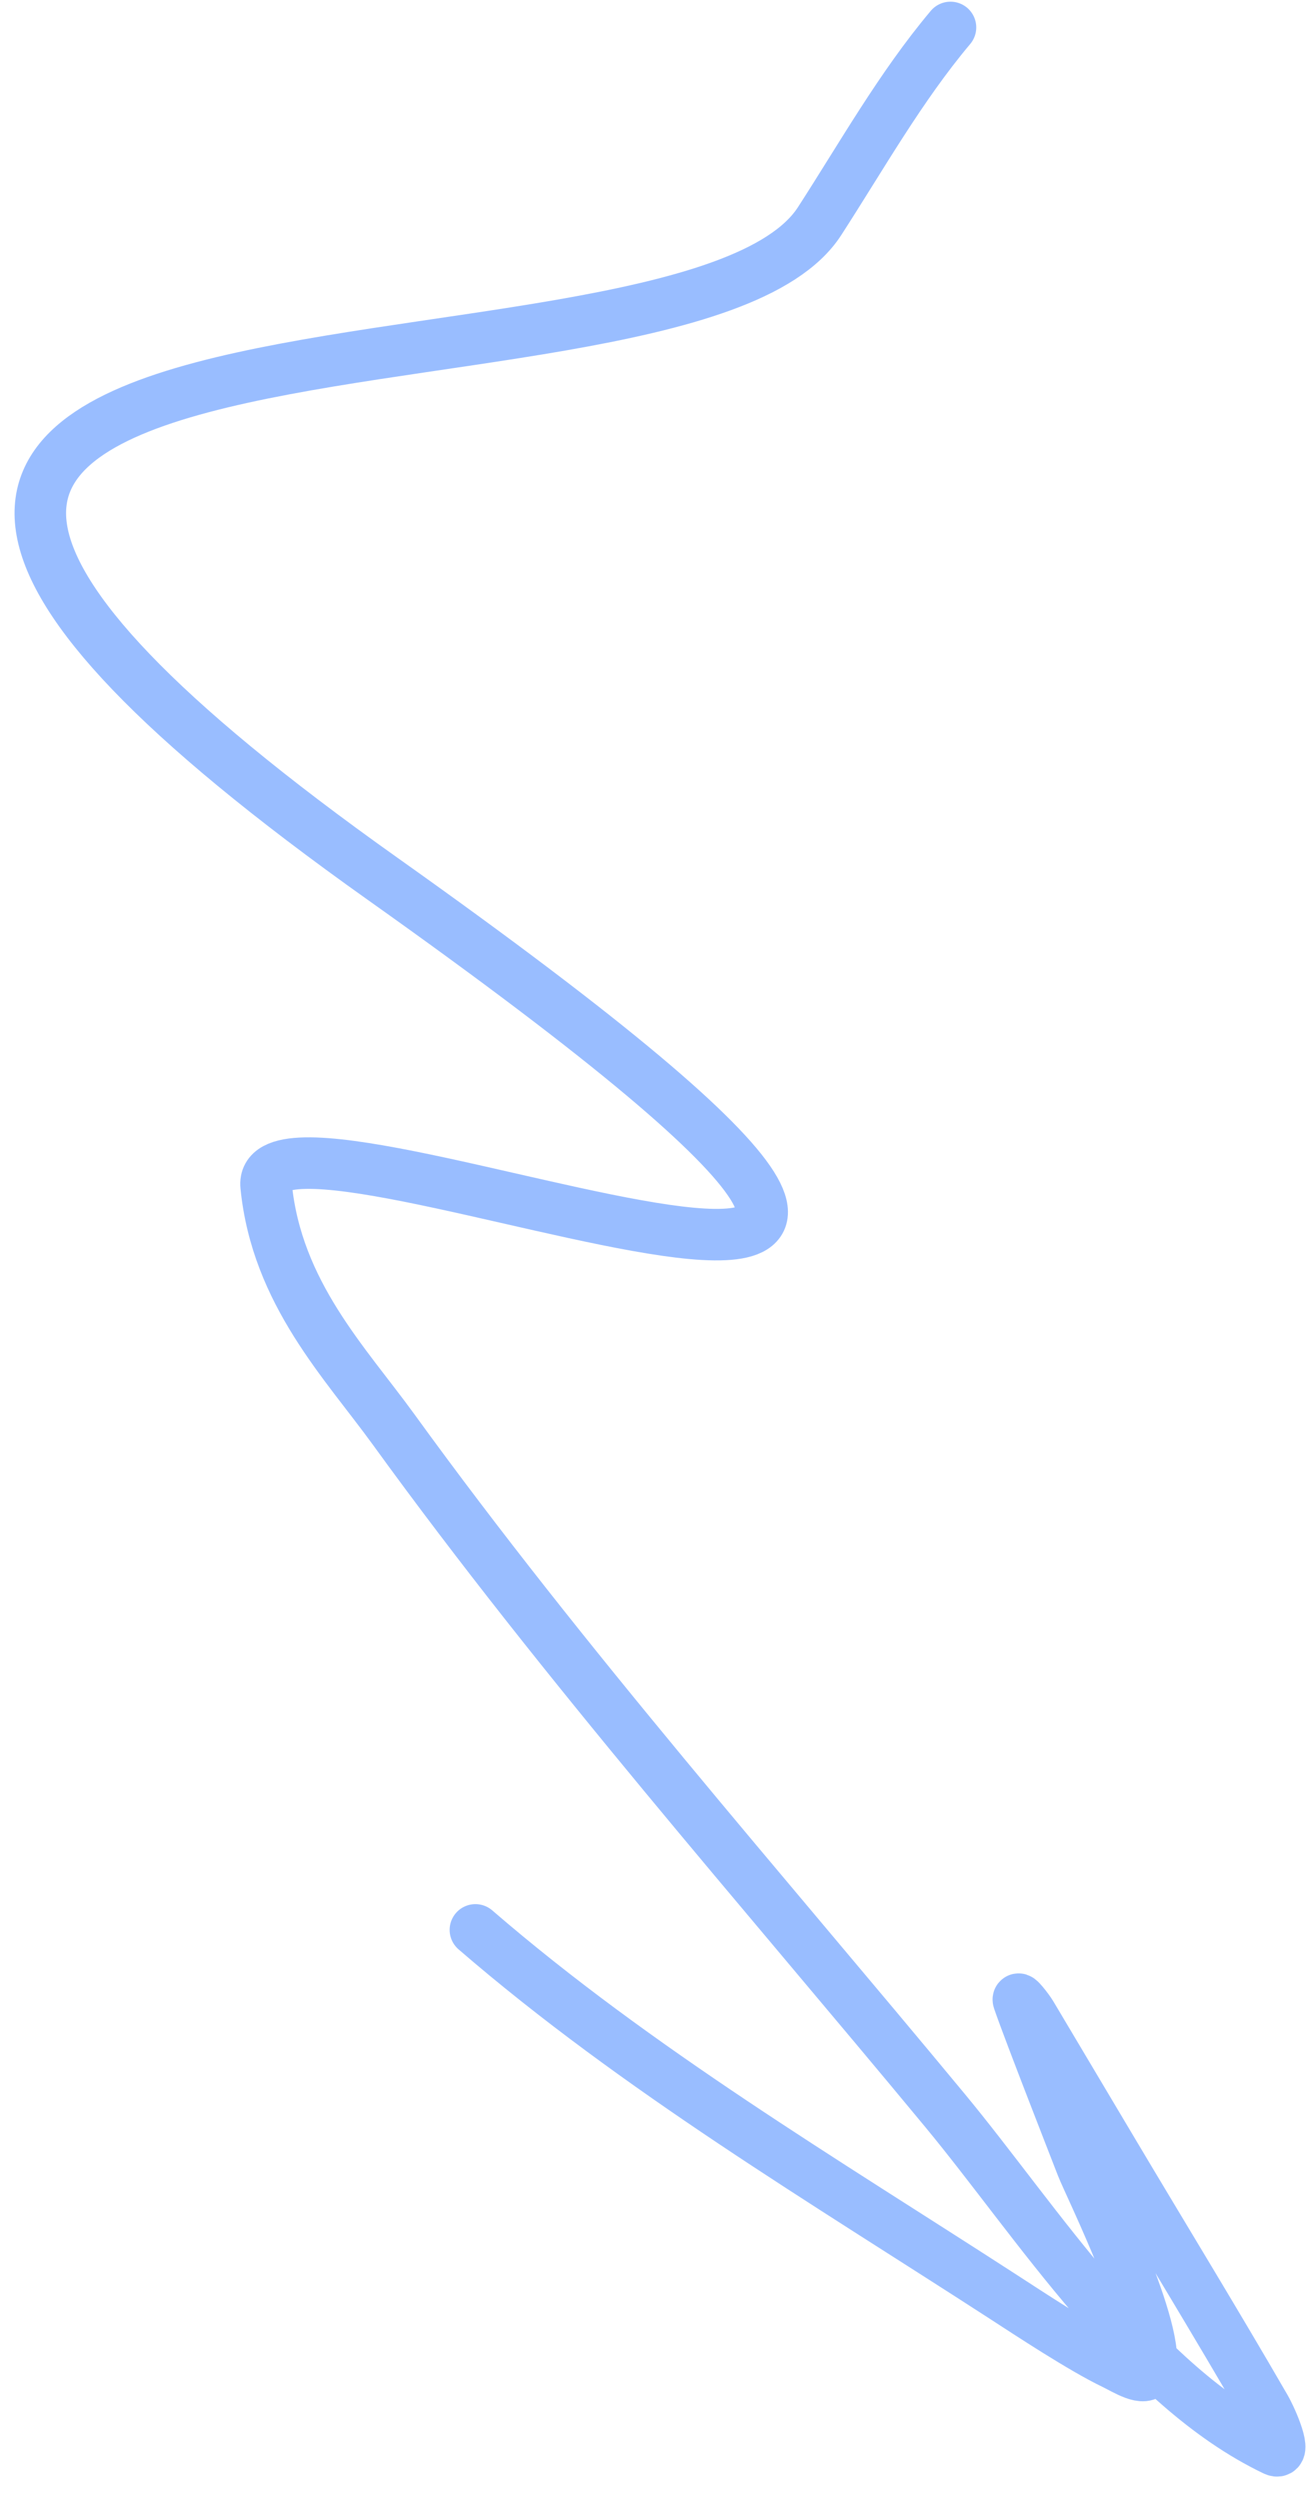 <?xml version="1.0" encoding="UTF-8"?> <svg xmlns="http://www.w3.org/2000/svg" width="51" height="97" viewBox="0 0 51 97" fill="none"><path d="M36.891 1.065C34.953 3.368 33.432 6.077 31.809 8.587C26.267 17.158 -20.936 8.706 14.864 34.122C50.664 59.538 9.836 41.086 10.33 46.041C10.744 50.191 13.397 52.89 15.287 55.5C21.928 64.67 29.466 73.206 36.68 81.923C40.244 86.23 44.233 92.601 49.469 95.105C49.978 95.349 49.383 93.941 49.1 93.452C47.177 90.127 45.17 86.847 43.206 83.545C42.146 81.763 41.086 79.982 40.026 78.2C39.901 77.989 39.455 77.422 39.534 77.654C39.903 78.747 41.936 83.936 41.997 84.097C42.256 84.771 45.153 90.627 44.624 92.035C44.457 92.481 43.654 91.956 43.225 91.75C41.989 91.156 39.951 89.809 38.943 89.156C31.971 84.638 24.749 80.35 18.452 74.911" stroke="#99BDFF" stroke-width="2" stroke-linecap="round"></path></svg> 
